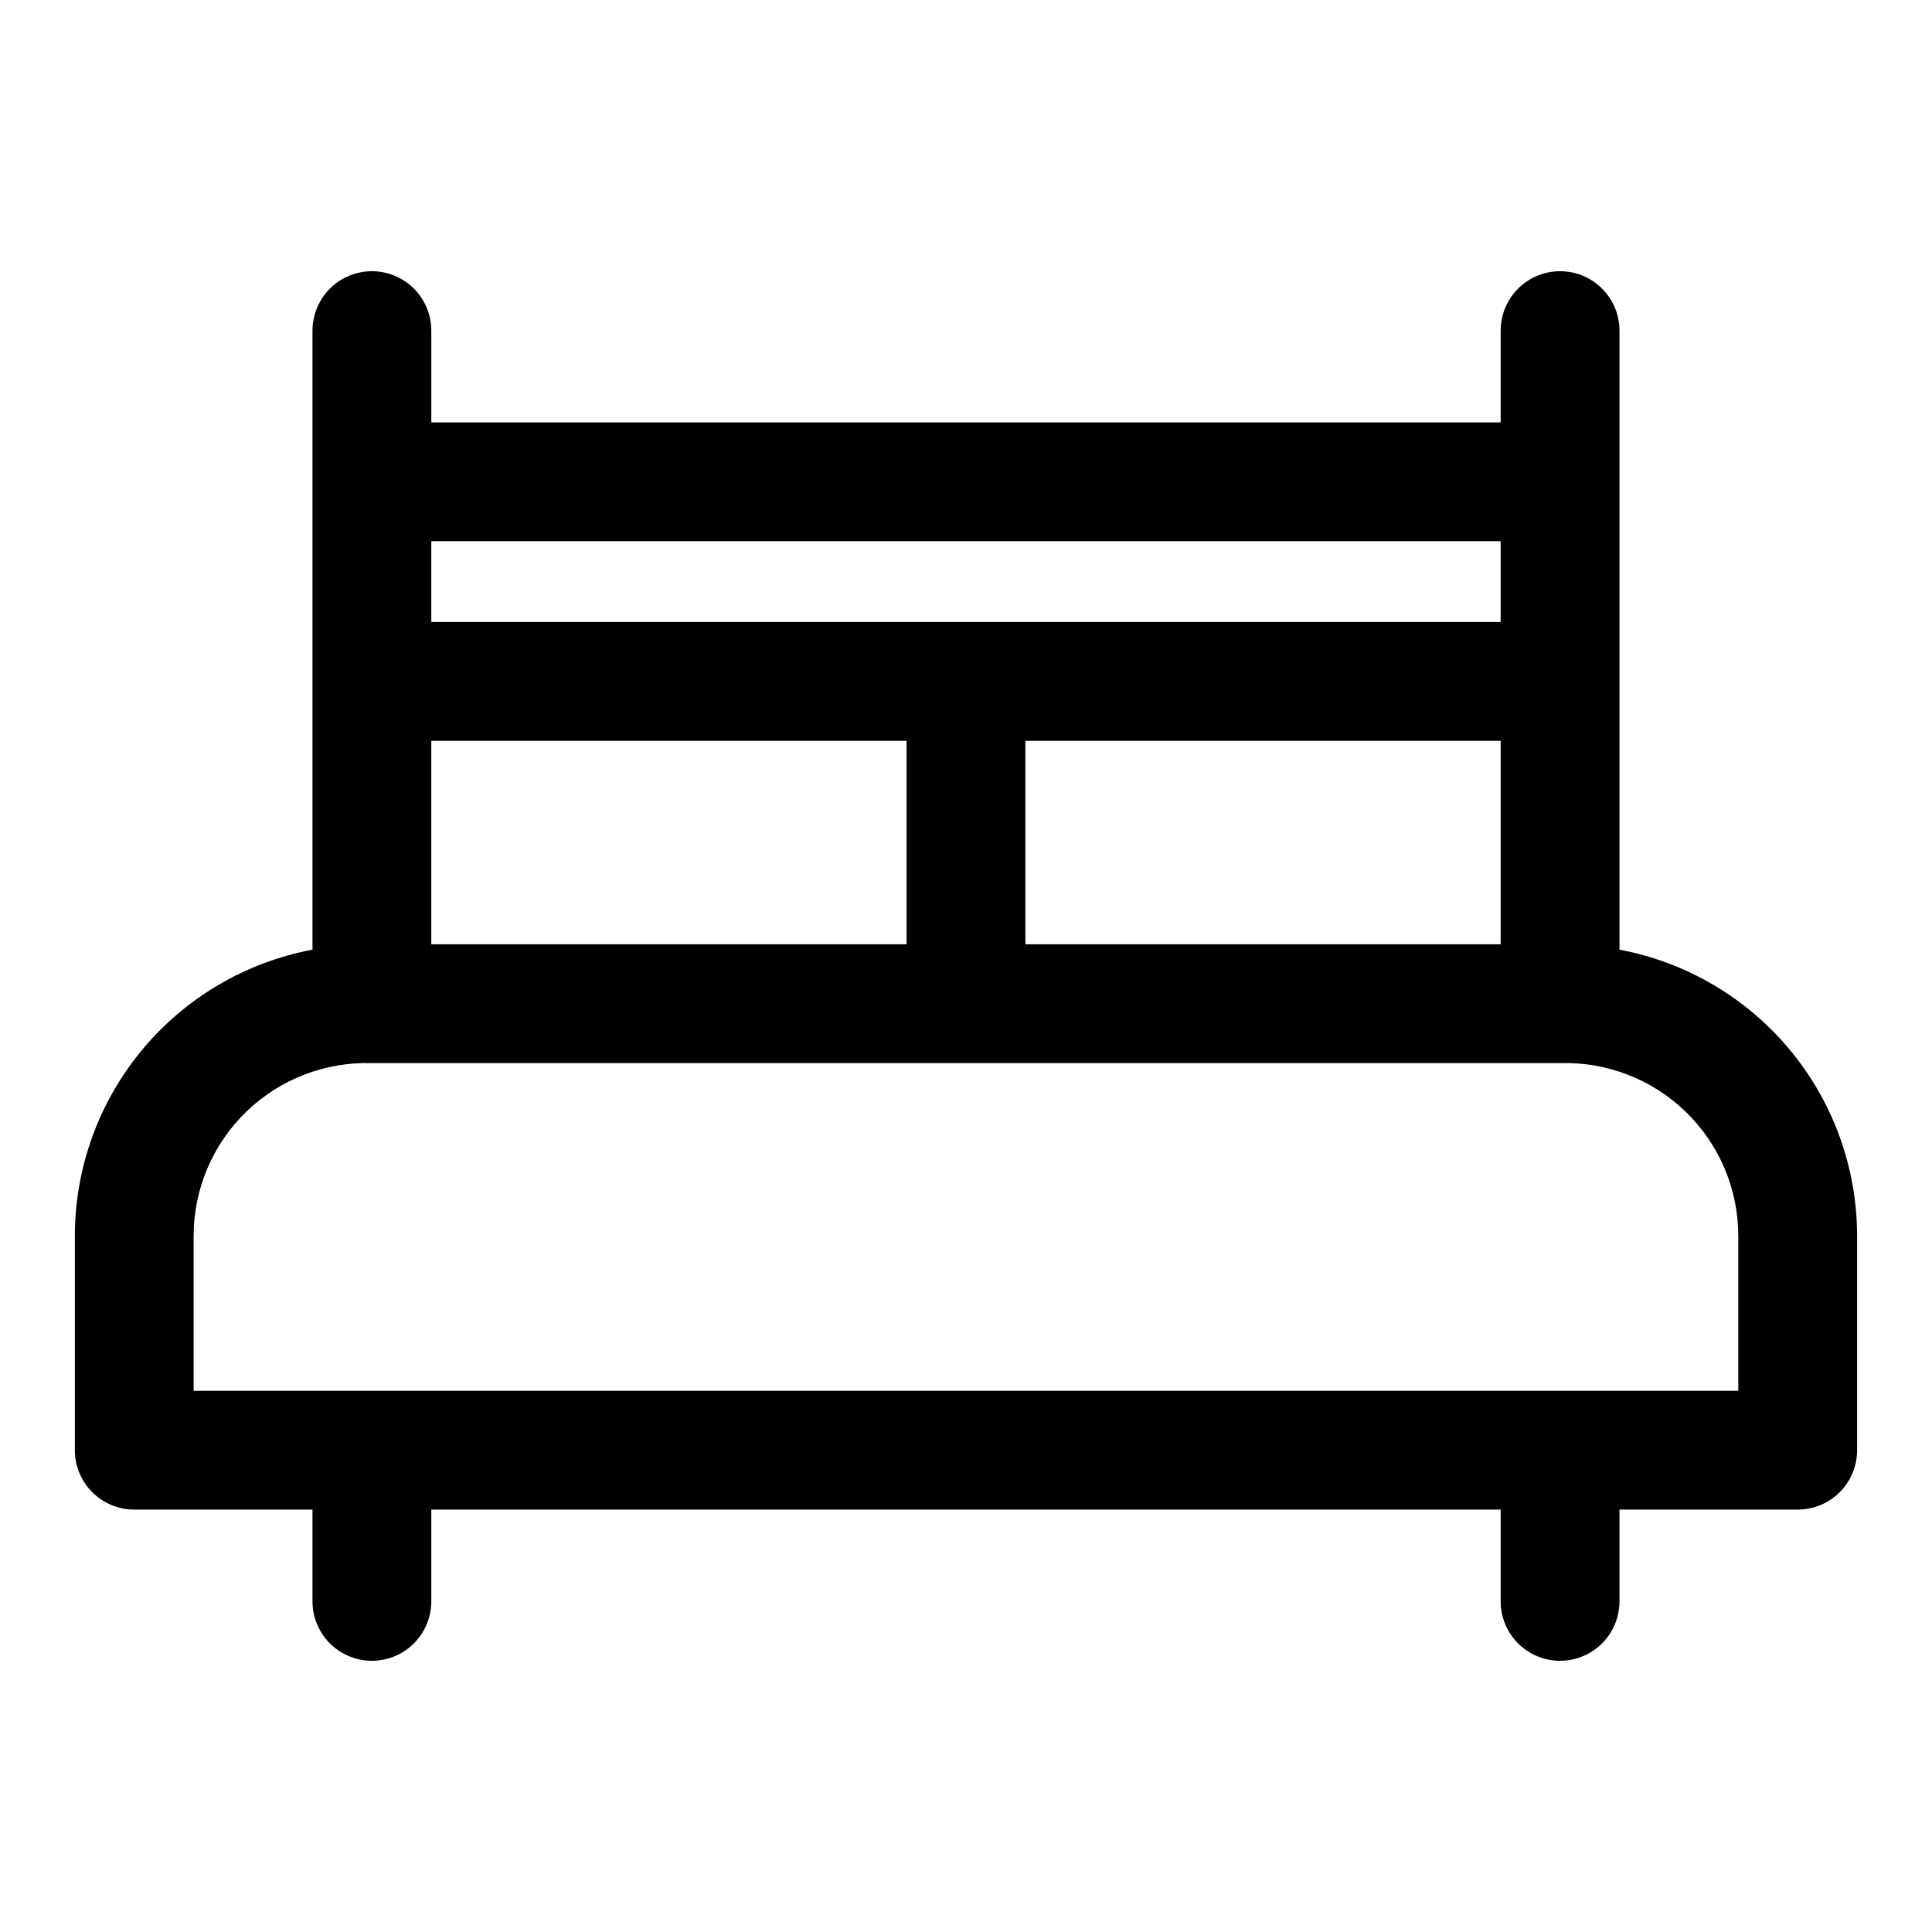 <?xml version="1.0" encoding="UTF-8"?>
<!-- Uploaded to: ICON Repo, www.svgrepo.com, Generator: ICON Repo Mixer Tools -->
<svg fill="#000000" width="800px" height="800px" version="1.1" viewBox="144 144 512 512" xmlns="http://www.w3.org/2000/svg">
 <path d="m573.18 395.67v-164.05c0-5.625-3-10.824-7.871-13.637s-10.875-2.812-15.746 0-7.871 8.012-7.871 13.637v24.324h-283.39v-24.324c0-5.625-3-10.824-7.871-13.637-4.871-2.812-10.871-2.812-15.742 0s-7.875 8.012-7.875 13.637v164.05c-17.684 3.32-33.652 12.711-45.152 26.555-11.496 13.84-17.801 31.262-17.824 49.254v56.836c0 4.176 1.66 8.18 4.613 11.133 2.953 2.953 6.957 4.609 11.133 4.609h47.23v24.328c0 5.625 3.004 10.82 7.875 13.633s10.871 2.812 15.742 0c4.871-2.812 7.871-8.008 7.871-13.633v-24.328h283.39v24.328c0 5.625 3 10.82 7.871 13.633s10.875 2.812 15.746 0 7.871-8.008 7.871-13.633v-24.328h47.23c4.176 0 8.18-1.656 11.133-4.609 2.953-2.953 4.613-6.957 4.613-11.133v-56.836c-0.023-17.992-6.324-35.414-17.824-49.254-11.496-13.844-27.469-23.234-45.152-26.555zm-314.88-1.418v-53.922h125.95v53.922zm157.44-53.922h125.95v53.922h-125.95zm125.95-31.488h-283.39v-21.41h283.39zm62.977 203.73h-409.35v-41.094c0.016-12.387 5.047-24.238 13.945-32.855 8.898-8.617 20.906-13.266 33.289-12.883h314.88c12.383-0.383 24.391 4.266 33.289 12.883 8.898 8.617 13.93 20.469 13.945 32.855z"/>
</svg>